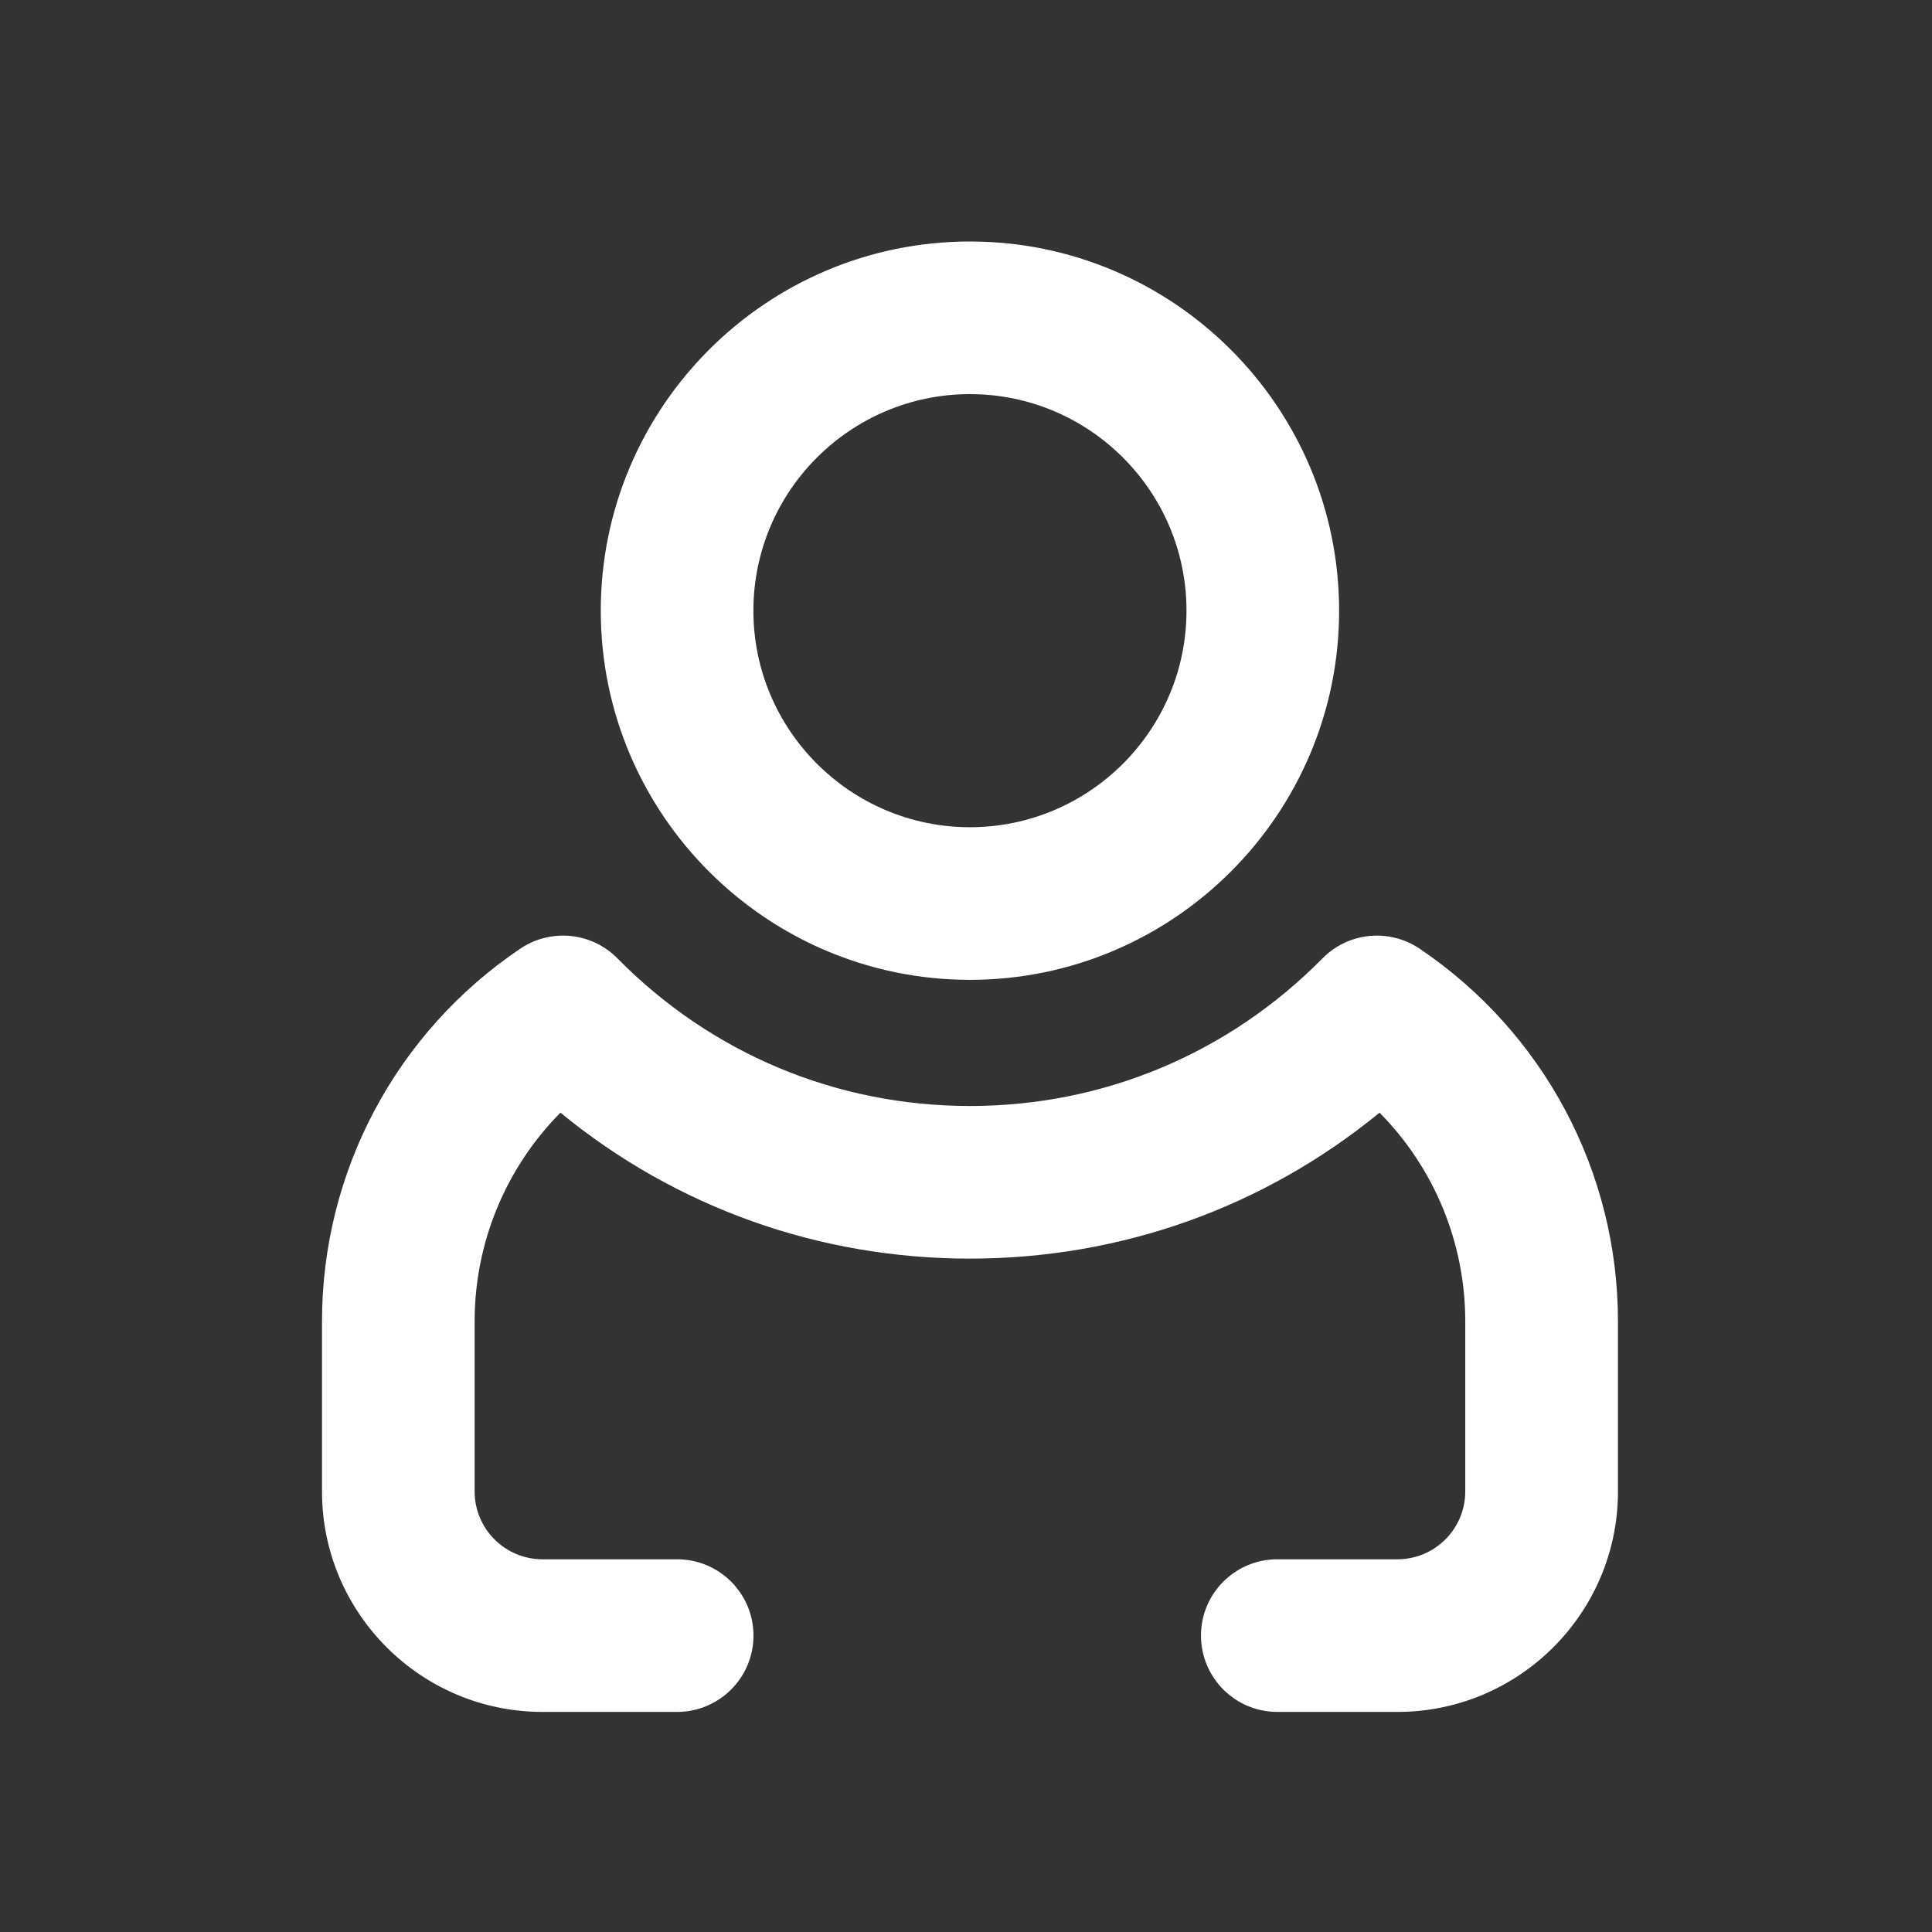 <svg data-v-2c7a2fdd="" width="24" height="24" viewBox="0 0 24 24" fill="none" xmlns="http://www.w3.org/2000/svg"><rect x="0" y="0" width="24" height="24" fill="#333333" stroke="none"/><g data-v-2c7a2fdd="" clip-path="url(#clip0)"><path data-v-2c7a2fdd="" fill-rule="evenodd" clip-rule="evenodd" d="M9.359 7.586C9.359 6.102 10.566 4.896 12.049 4.896C13.532 4.896 14.739 6.102 14.739 7.586C14.739 9.069 13.532 10.276 12.049 10.276C10.566 10.276 9.359 9.069 9.359 7.586ZM7.463 7.586C7.463 10.114 9.52 12.172 12.049 12.172C14.578 12.172 16.635 10.114 16.635 7.586C16.635 5.057 14.578 3 12.049 3C9.52 3 7.463 5.057 7.463 7.586ZM15.867 21.266H17.36C18.87 21.266 20.099 20.038 20.099 18.528V16.415C20.099 14.555 19.177 12.825 17.634 11.784C17.255 11.53 16.749 11.58 16.43 11.904C15.262 13.088 13.707 13.739 12.048 13.739C10.391 13.739 8.835 13.088 7.669 11.904C7.349 11.58 6.843 11.53 6.464 11.784C4.921 12.824 4 14.555 4 16.415V18.528C4 20.038 5.229 21.266 6.738 21.266H8.411C8.935 21.266 9.36 20.841 9.36 20.318C9.36 19.794 8.935 19.37 8.411 19.37H6.738C6.274 19.37 5.896 18.992 5.896 18.528V16.415C5.896 15.433 6.285 14.506 6.962 13.822C8.394 14.997 10.171 15.635 12.048 15.635C13.927 15.635 15.703 14.997 17.137 13.822C17.814 14.506 18.202 15.433 18.202 16.415V18.528C18.202 18.992 17.824 19.37 17.36 19.37H15.867C15.344 19.37 14.919 19.794 14.919 20.318C14.919 20.841 15.344 21.266 15.867 21.266Z" fill="white"></path></g> <defs data-v-2c7a2fdd=""><clipPath data-v-2c7a2fdd="" id="clip0"><rect data-v-2c7a2fdd="" width="24" height="24" fill="white" stroke="black"></rect></clipPath></defs></svg>